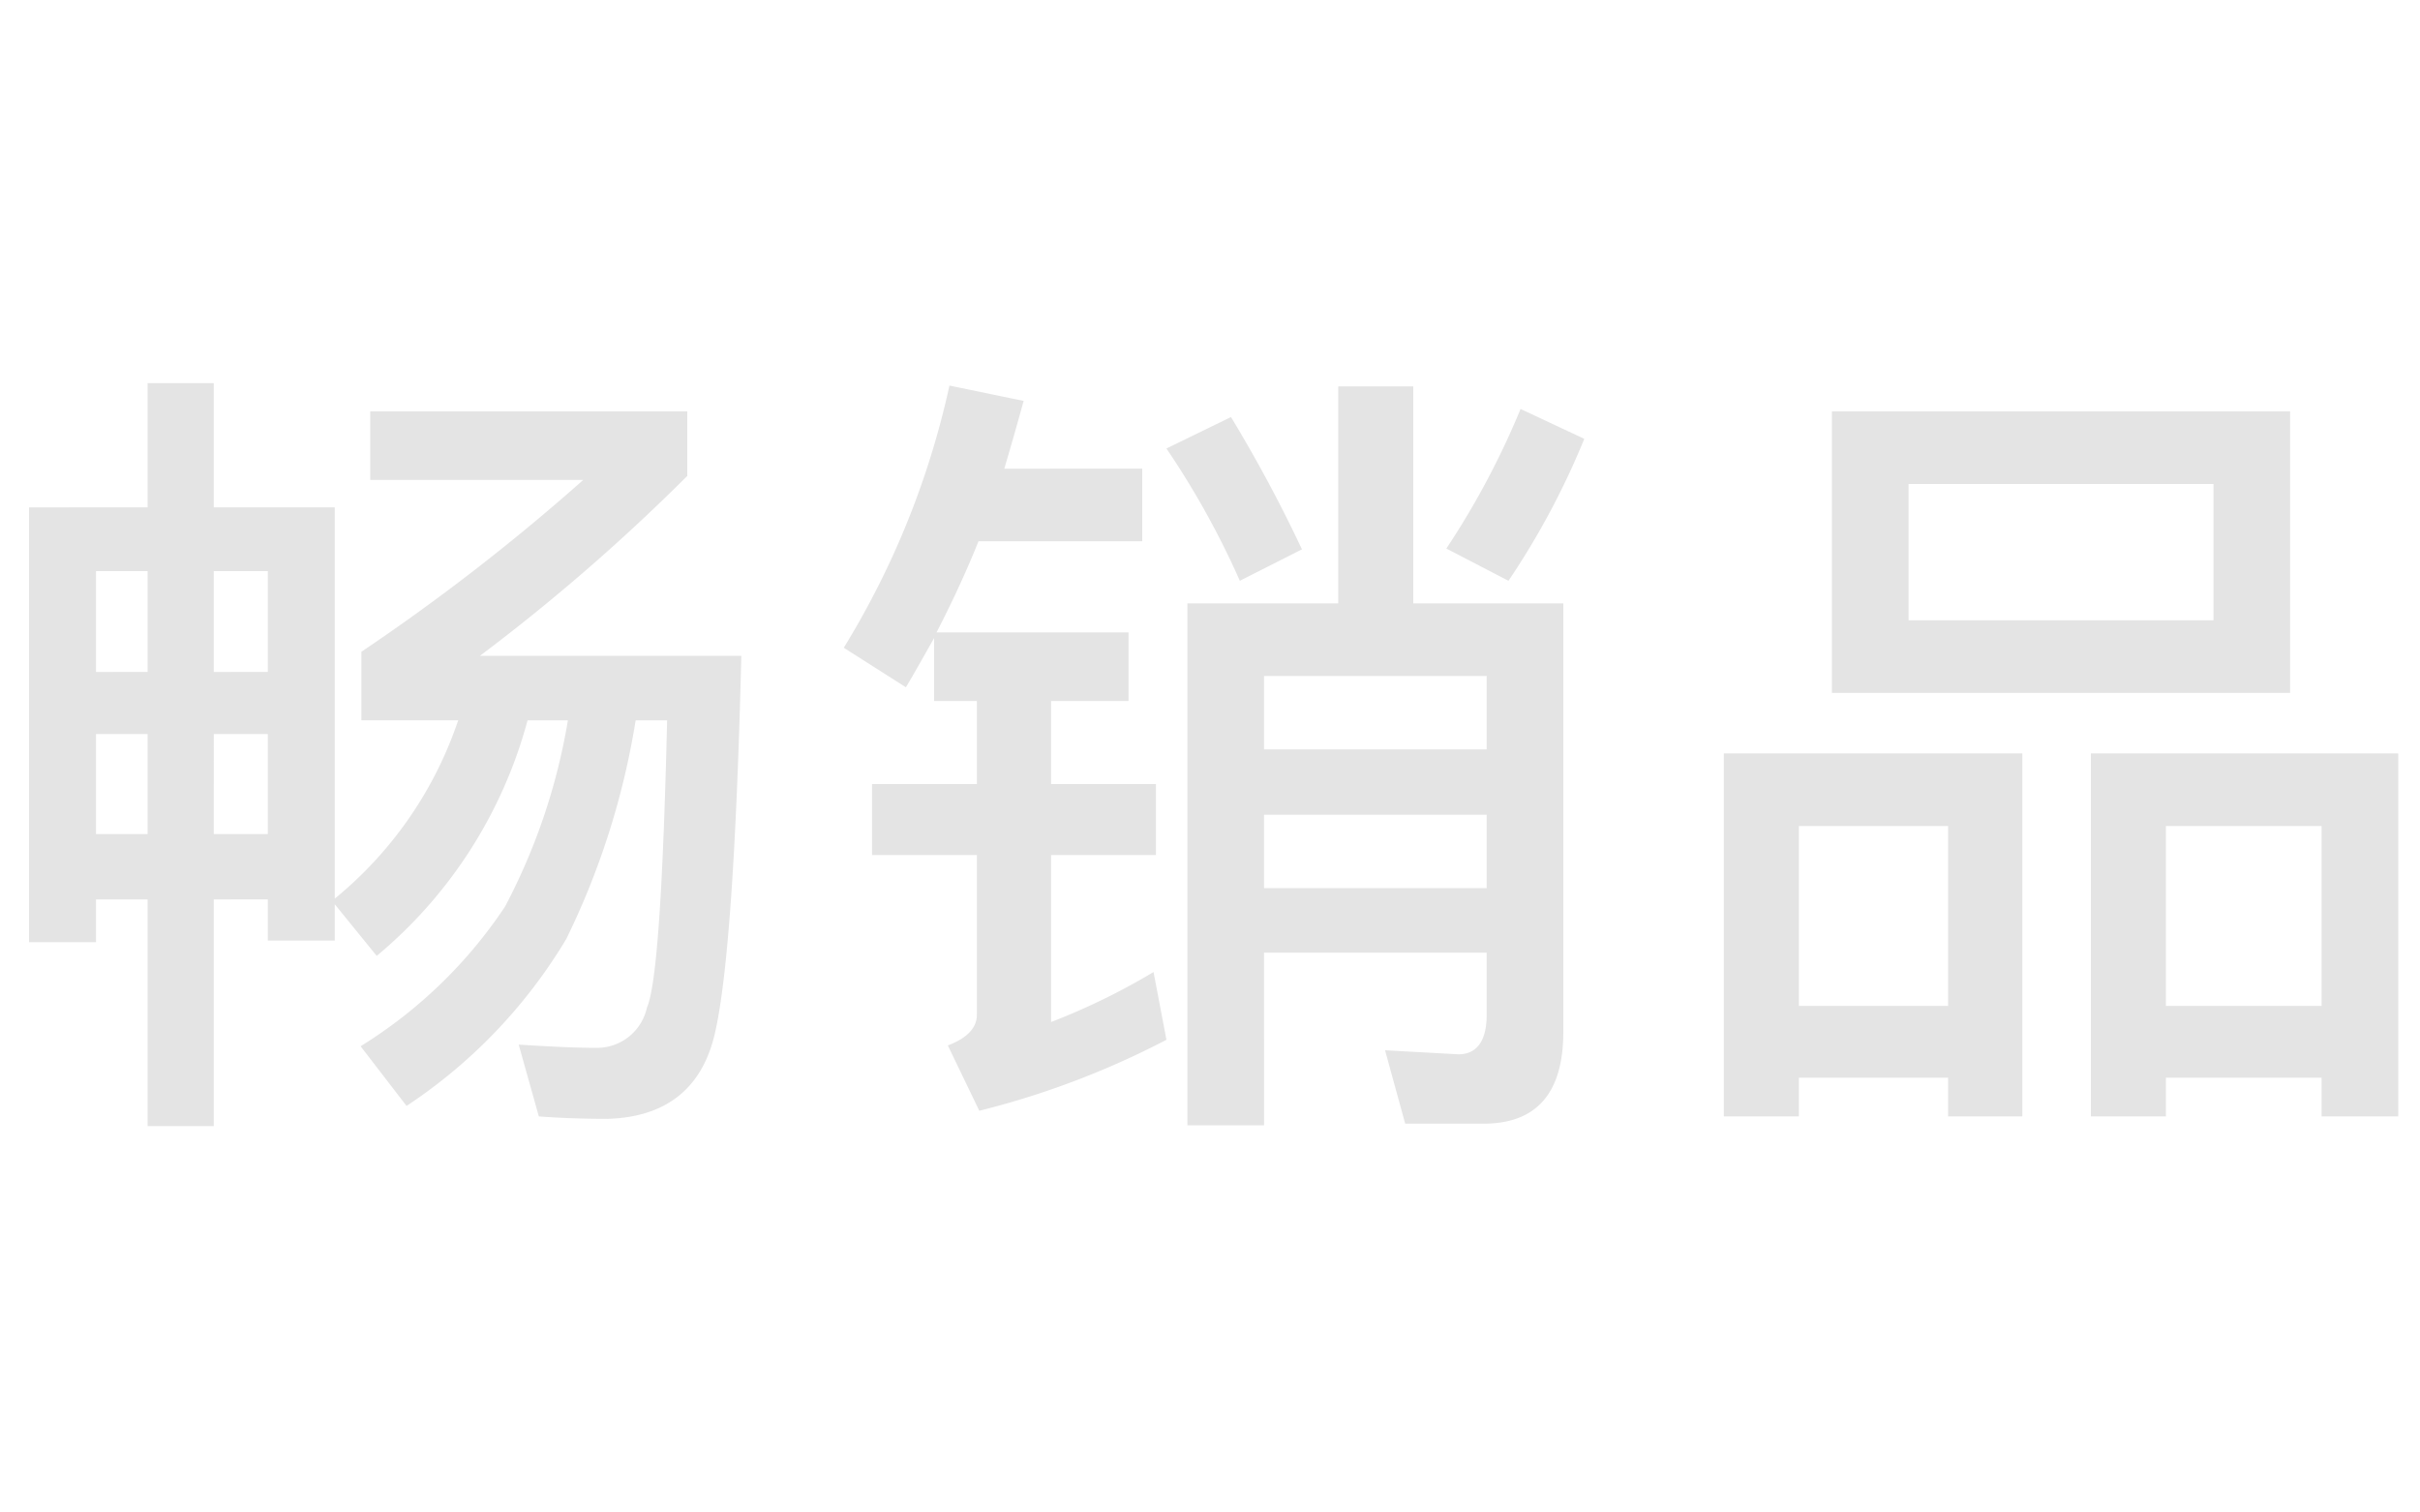 <svg xmlns="http://www.w3.org/2000/svg" width="120" height="75" viewBox="0 0 120 75">
  <g id="navi_bs" transform="translate(-1518 -347)">
    <path id="navi_bs--sp" d="M5.76-15.44H8.32v4.96H5.76Zm5.84,0h2.68v4.96H11.6Zm2.68,8.2V-5.2H17.6V-7l2.08,2.56a22.919,22.919,0,0,0,7.48-11.68h2a30.429,30.429,0,0,1-3.12,9.24A23.312,23.312,0,0,1,18.88.04L21.16,3a25.789,25.789,0,0,0,7.92-8.28,38.438,38.438,0,0,0,3.44-10.84h1.56c-.2,8.4-.52,13.16-1,14.24a2.535,2.535,0,0,1-2.44,2c-1.28,0-2.6-.08-3.92-.16l1,3.56c1.08.08,2.2.12,3.4.12C34,3.56,35.8,2.16,36.44-.56s1.08-9,1.32-18.76H24.8a97.355,97.355,0,0,0,10.28-8.92v-3.2H19.36v3.4H29.92a104.107,104.107,0,0,1-11,8.52v3.4h4.8A19.441,19.441,0,0,1,17.6-7.28v-19.4h-6v-6.16H8.32v6.16H2.44V-5.12H5.76V-7.24H8.32V4H11.6V-7.24Zm0-11.28H11.6v-5h2.68Zm-5.96,0H5.76v-5H8.32ZM67.36-32.68v10.76H59.88V3.96h3.8V-4.6H74.72v3.08c0,1.28-.48,1.96-1.4,1.96L69.68.24l1,3.64h3.88q3.96,0,3.96-4.56V-21.92H71.08V-32.68ZM63.68-11.44H74.72V-7.8H63.68Zm11.04-3.24H63.68v-3.64H74.72ZM62.04-31.16l-3.2,1.56a42.029,42.029,0,0,1,3.64,6.56l3.08-1.56A71.136,71.136,0,0,0,62.04-31.16Zm14.36-.4a40.133,40.133,0,0,1-3.68,6.92l3.08,1.6a38.666,38.666,0,0,0,3.76-7.04ZM48.08-32.72a41.877,41.877,0,0,1-5.24,13l3.08,1.96c.48-.8.92-1.6,1.4-2.44v3.12h2.12v4.12h-5.2v3.52h5.2v7.92C49.44-.88,48.96-.36,48,0l1.56,3.24A41.938,41.938,0,0,0,58.84-.28L58.2-3.64a32.974,32.974,0,0,1-5.08,2.48V-9.44h5.2v-3.52h-5.2v-4.12h3.84v-3.4H47.44c.72-1.4,1.44-2.92,2.08-4.52h8.12v-3.6H50.8q.48-1.62.96-3.36Zm43.76,1.28v13.96h22.72V-31.44Zm18.92,10.36H95.64v-6.76h15.12Zm-9.48,6.6H86.48v18H90.2V1.6h7.4V3.52h3.68ZM90.2-1.96v-8.92h7.4v8.92Zm29.72-12.52H104.68v18h3.72V1.6h7.72V3.52h3.8ZM108.4-1.96v-8.92h7.72v8.92Z" transform="translate(1517 398.84)" fill="#e4e4e4"/>
    <rect id="長方形_7793" data-name="長方形 7793" width="120" height="75" transform="translate(1518 347)" fill="none" opacity="0.25"/>
  </g>
</svg>
